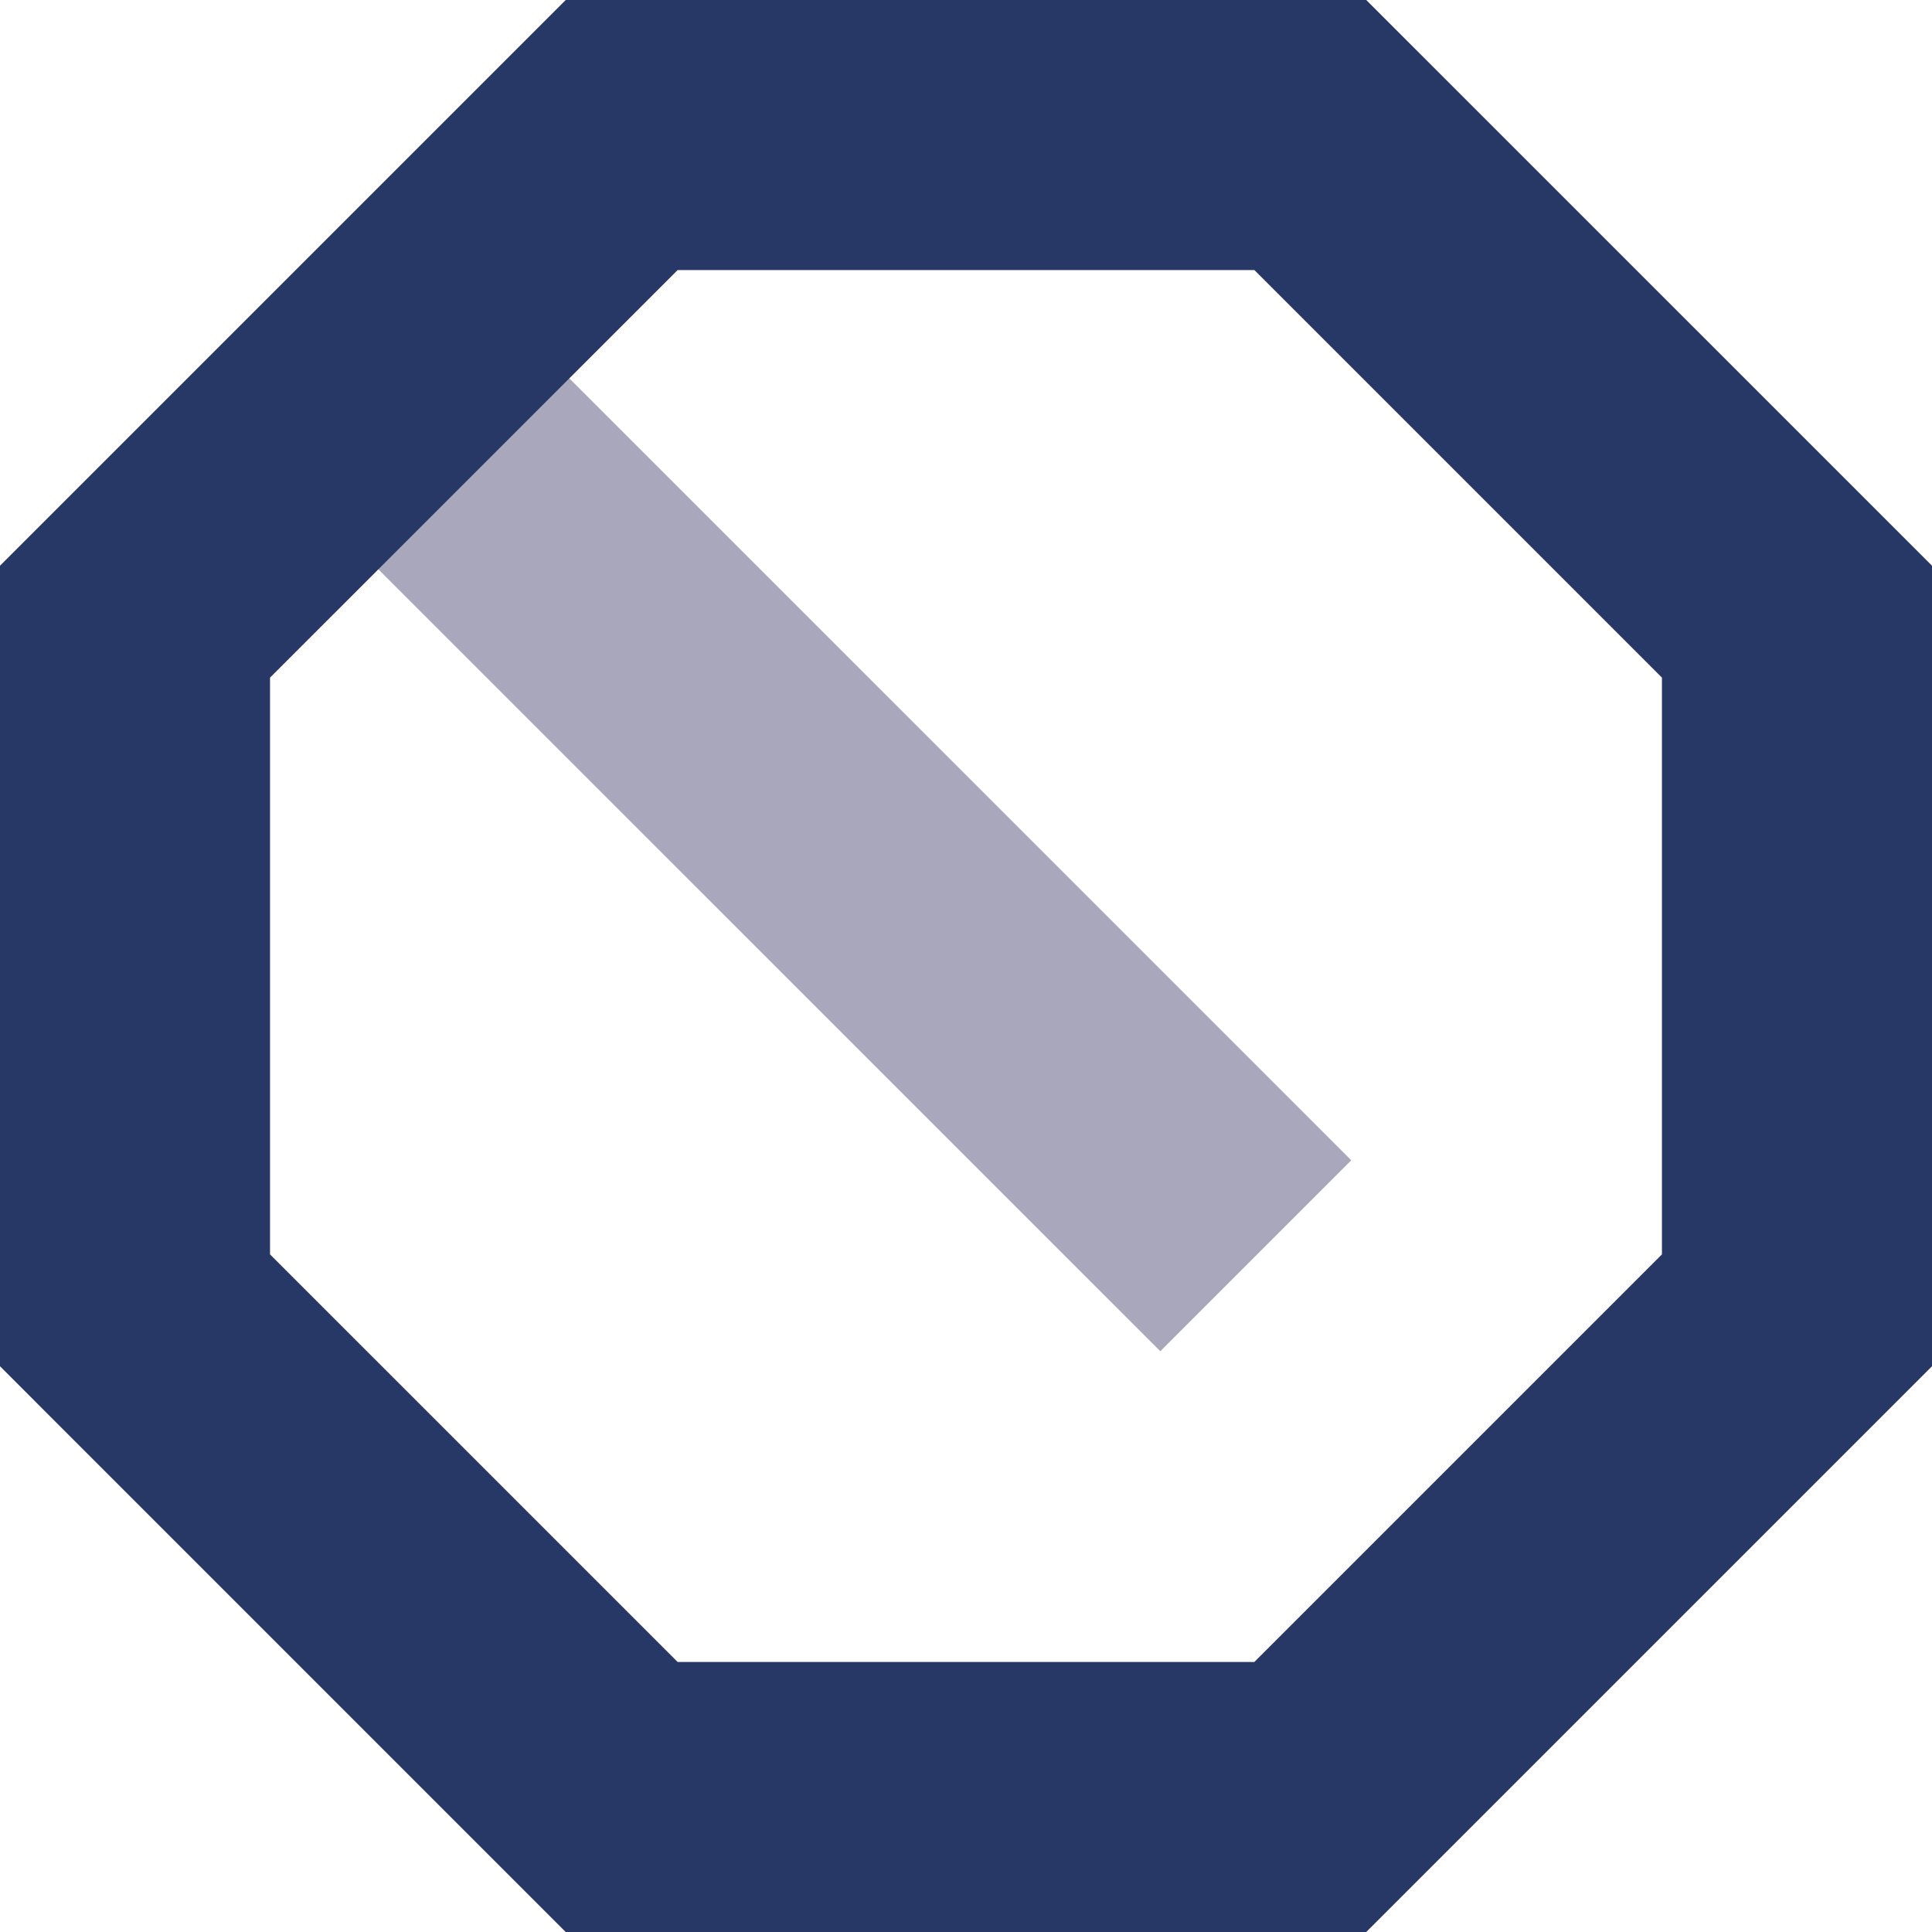 <svg id="Group_8" data-name="Group 8" xmlns="http://www.w3.org/2000/svg" width="173.348" height="173.348" viewBox="0 0 173.348 173.348">
  <rect id="Rectangle_22" data-name="Rectangle 22" width="24.23" height="106.88" transform="translate(28.531 45.665) rotate(-45.001)" fill="#a9a7bc"/>
  <path id="Path_16" data-name="Path 16" d="M24.228,112.548V60.8L60.8,24.231h51.75L149.117,60.8v51.75l-36.569,36.569H60.8ZM50.759,0,0,50.759v71.828l50.759,50.761h71.825l50.764-50.761V50.759L122.584,0Z" fill="#283866"/>
</svg>
